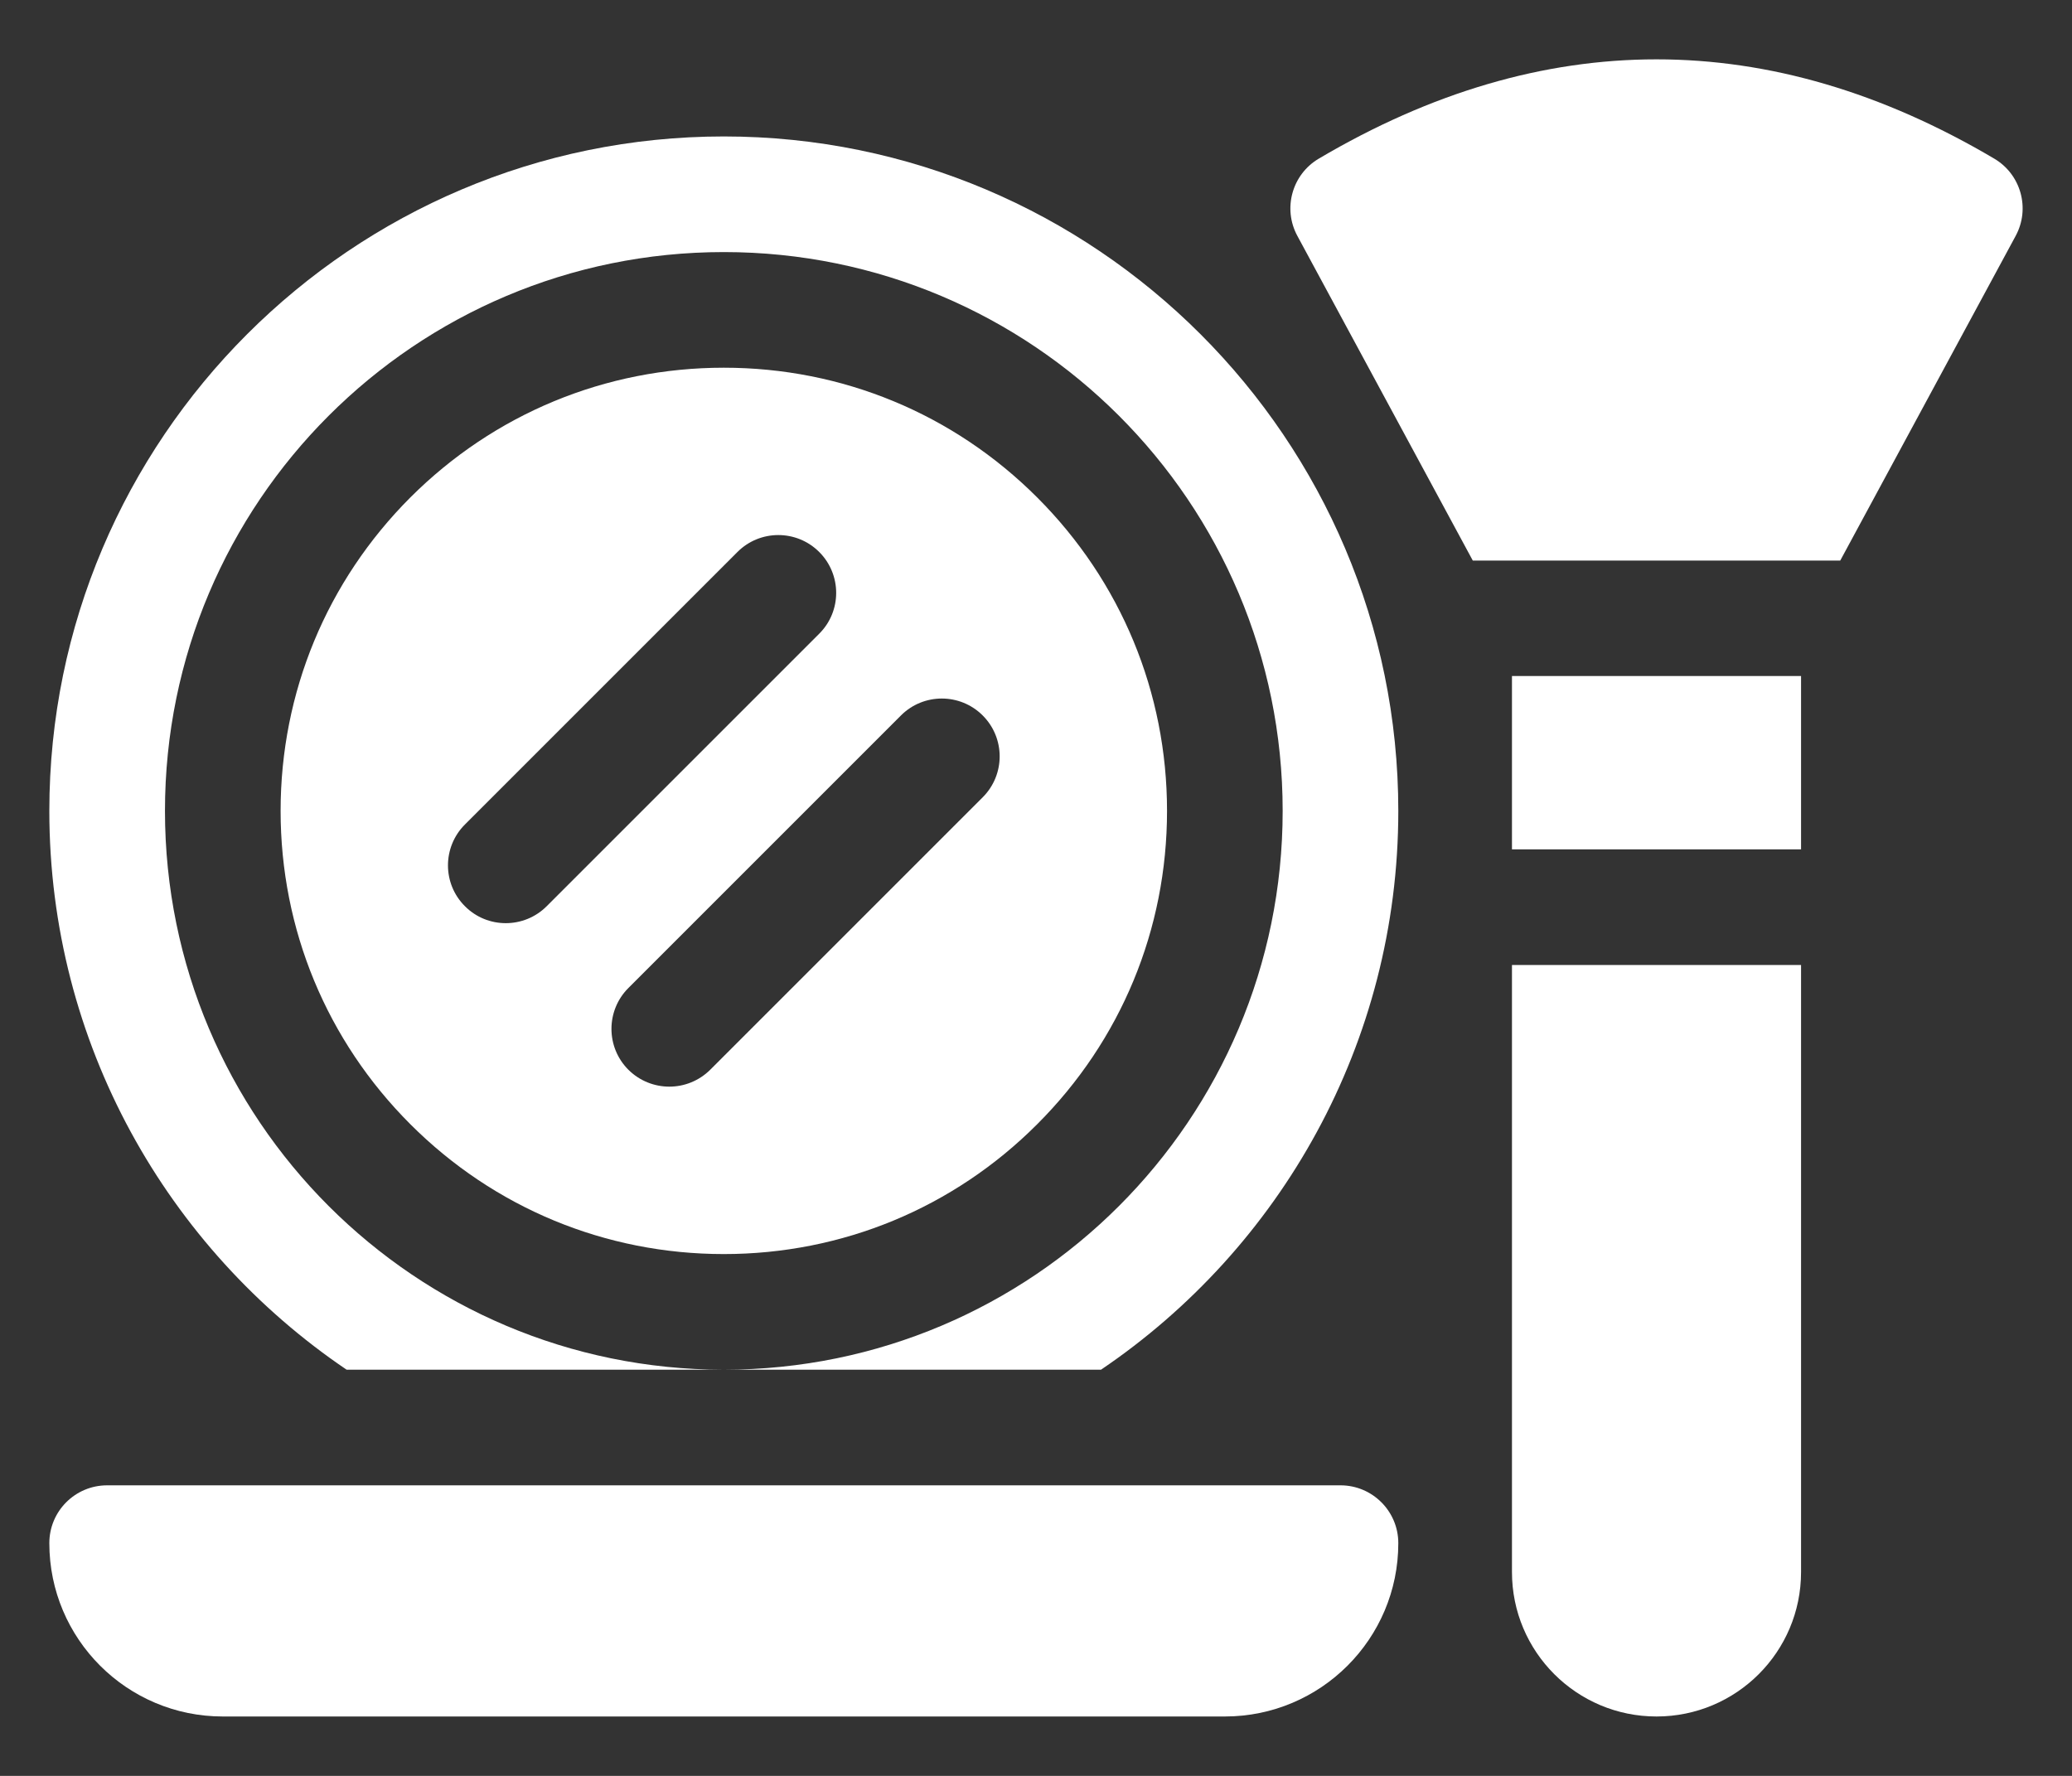 <svg width="21" height="18" viewBox="0 0 21 18" fill="none" xmlns="http://www.w3.org/2000/svg">
<rect x="0" y="0" width="21" height="18" fill="#333333" stroke="none"/>
<path d="M13.586 15.055H1.086C0.762 15.055 0.5 15.317 0.5 15.641C0.5 16.611 1.287 17.398 2.258 17.398H12.414C13.385 17.398 14.172 16.611 14.172 15.641C14.172 15.317 13.909 15.055 13.586 15.055Z" fill="white"/>
<path d="M20.212 1.608C17.941 0.266 15.637 0.266 13.366 1.608C13.095 1.768 12.999 2.114 13.149 2.391L14.927 5.682H18.651L20.429 2.391C20.579 2.114 20.483 1.768 20.212 1.608Z" fill="white"/>
<path d="M15.324 6.852H18.254V8.609H15.324V6.852Z" fill="white"/>
<path d="M15.324 15.934C15.324 16.743 15.98 17.398 16.789 17.398C17.598 17.398 18.254 16.743 18.254 15.934V9.781H15.324V15.934Z" fill="white"/>
<path d="M10.512 5.042C9.664 4.194 8.536 3.727 7.336 3.727C6.136 3.727 5.008 4.194 4.159 5.042C3.311 5.891 2.844 7.019 2.844 8.219C2.844 9.419 3.311 10.547 4.159 11.395C5.008 12.244 6.136 12.711 7.336 12.711C8.536 12.711 9.664 12.244 10.512 11.395C11.361 10.547 11.828 9.419 11.828 8.219C11.828 7.019 11.361 5.891 10.512 5.042ZM5.126 9.357C4.976 9.357 4.826 9.3 4.712 9.185C4.483 8.957 4.483 8.586 4.712 8.357L7.474 5.595C7.703 5.366 8.074 5.366 8.303 5.595C8.532 5.824 8.532 6.195 8.303 6.423L5.541 9.185C5.426 9.3 5.276 9.357 5.126 9.357ZM9.96 8.081L7.198 10.843C7.083 10.957 6.933 11.014 6.784 11.014C6.634 11.014 6.484 10.957 6.369 10.843C6.14 10.614 6.14 10.243 6.369 10.014L9.131 7.252C9.36 7.023 9.731 7.023 9.96 7.252C10.189 7.481 10.189 7.852 9.96 8.081Z" fill="white"/>
<path d="M7.336 1.383C3.567 1.383 0.5 4.449 0.5 8.219C0.5 10.573 1.696 12.653 3.513 13.883H7.336C4.208 13.883 1.672 11.347 1.672 8.219C1.672 5.091 4.208 2.555 7.336 2.555C10.464 2.555 13 5.091 13 8.219C13 11.347 10.464 13.883 7.336 13.883H11.159C12.976 12.653 14.172 10.573 14.172 8.219C14.172 4.449 11.105 1.383 7.336 1.383Z" fill="white"/>
</svg>
